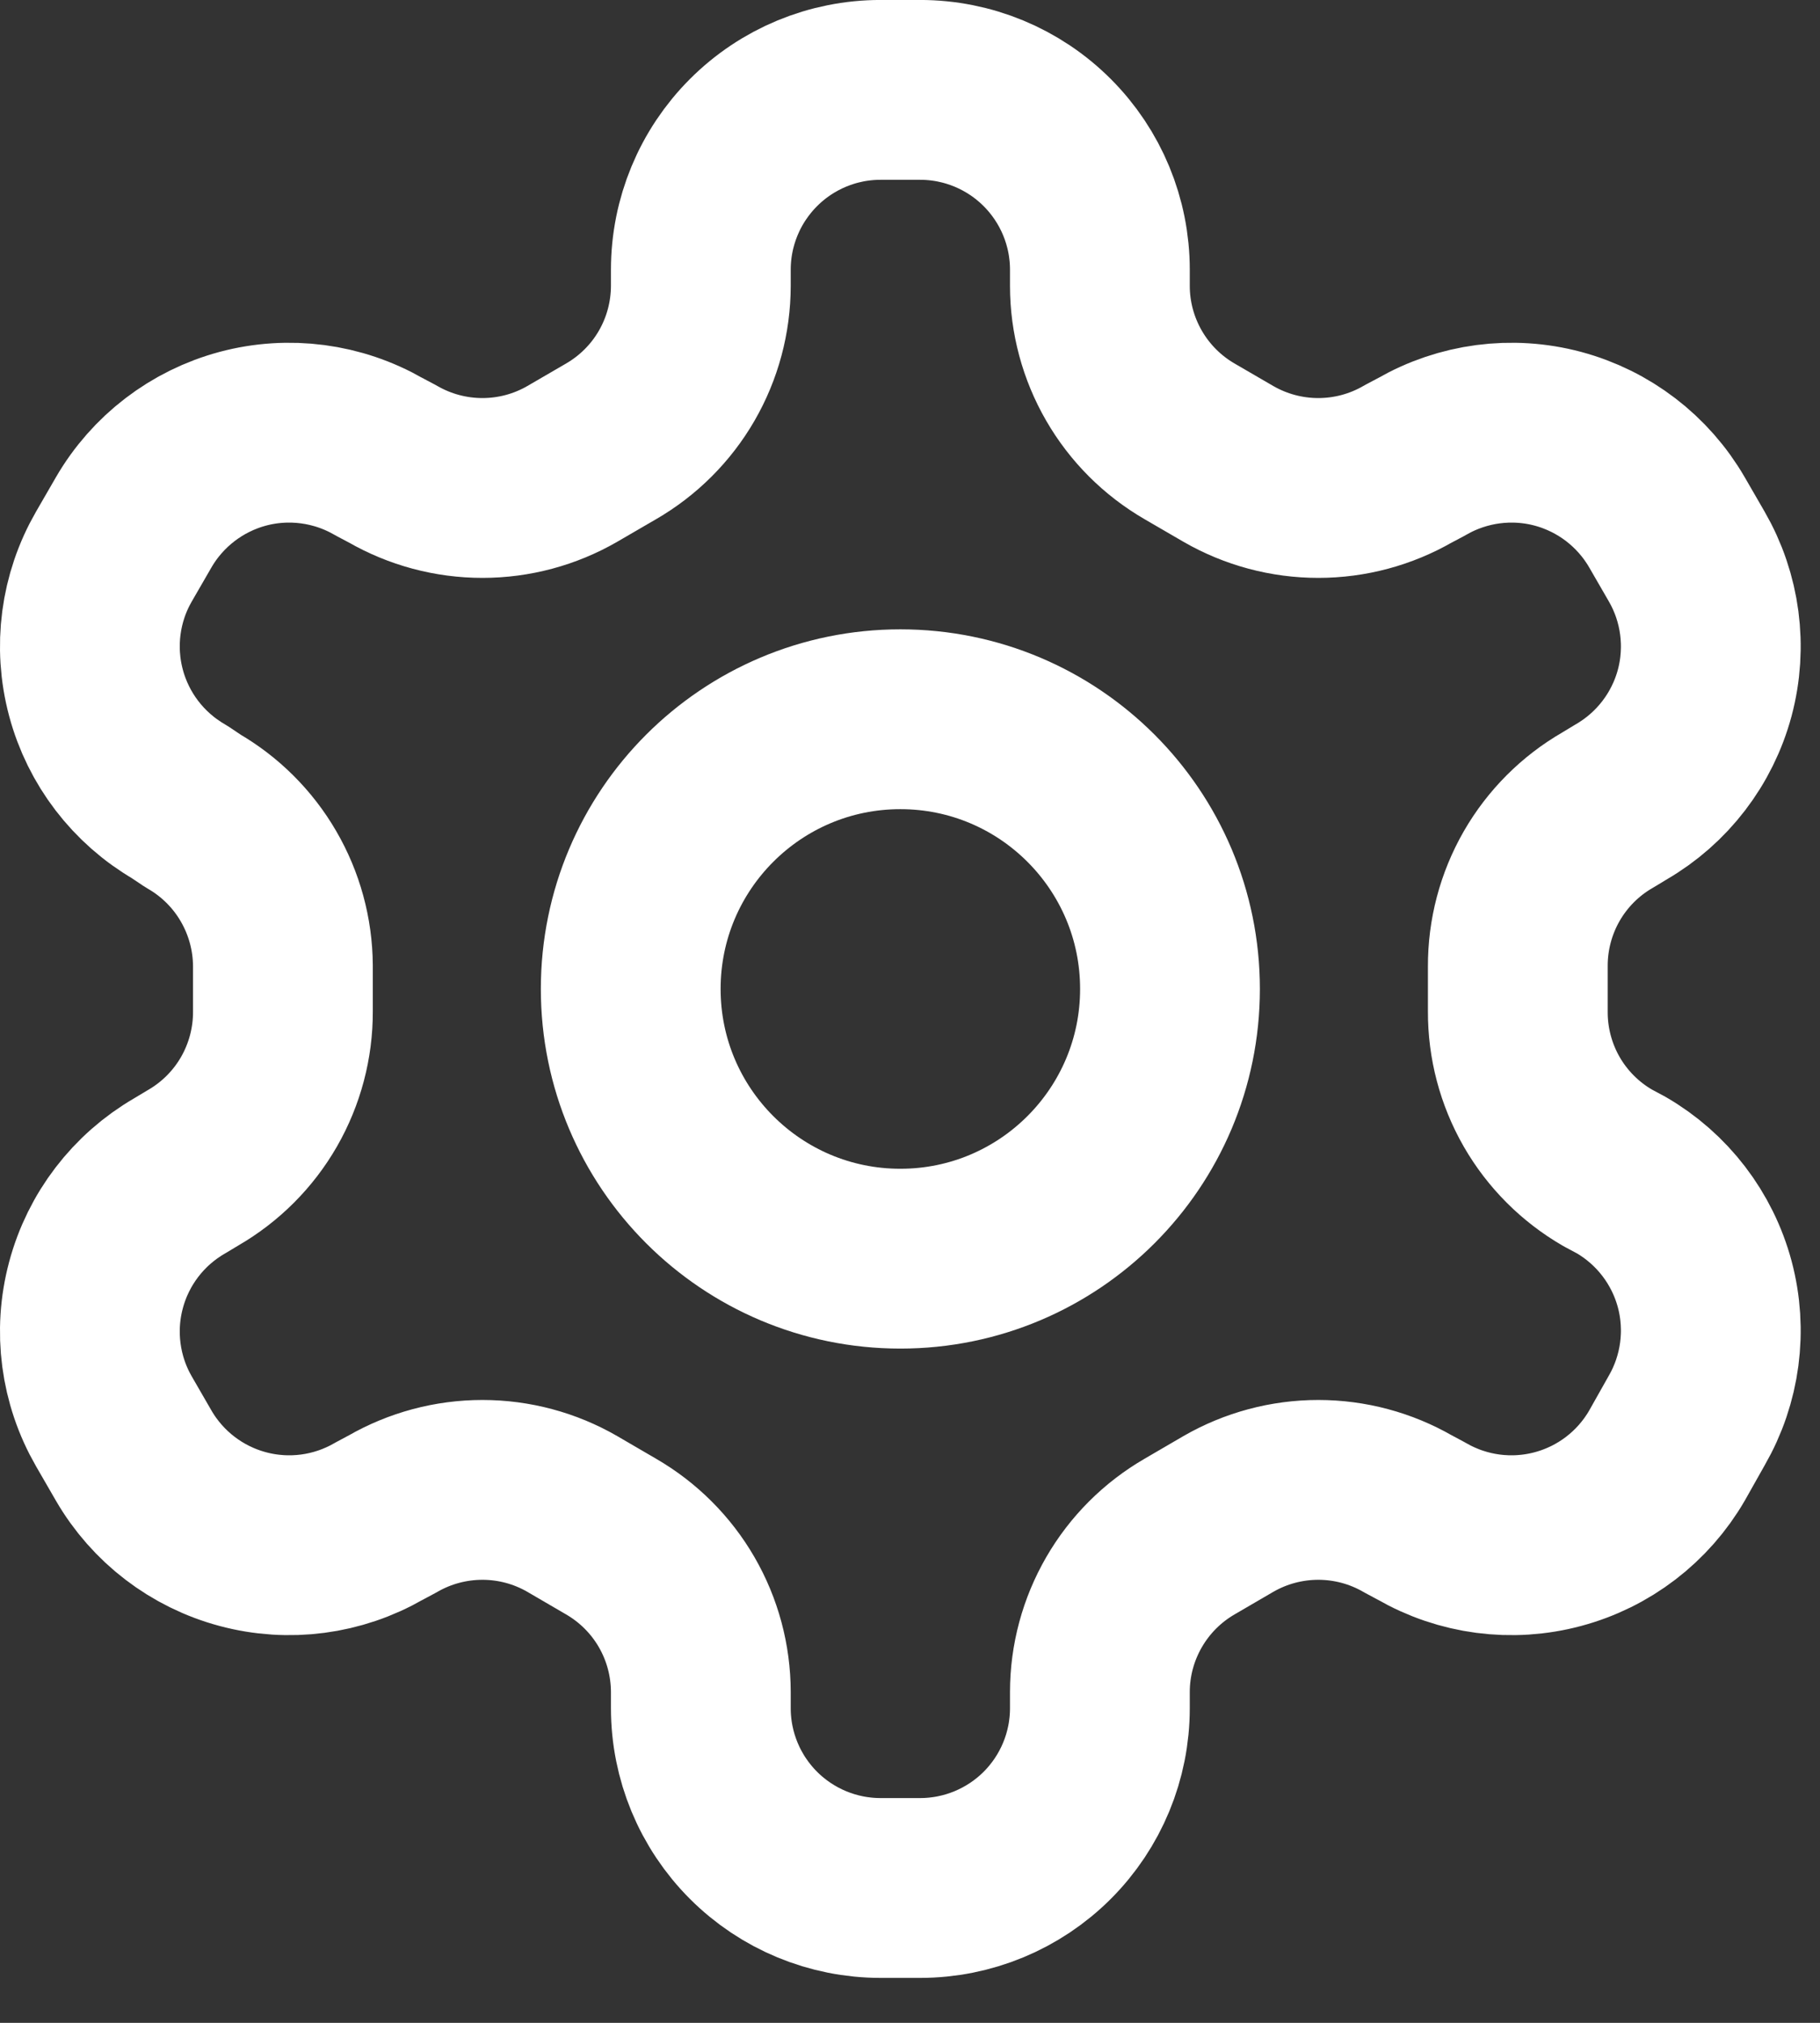 <svg width="27" height="30" viewBox="0 0 27 30" fill="none" xmlns="http://www.w3.org/2000/svg">
<rect x="0" y="0" width="27" height="30" fill="#333333" stroke="none"/>
<path d="M13.65 1.333H13.063C12.356 1.333 11.678 1.614 11.178 2.115C10.678 2.615 10.397 3.293 10.397 4V4.24C10.396 4.708 10.273 5.167 10.039 5.572C9.805 5.977 9.468 6.313 9.063 6.547L8.49 6.88C8.085 7.114 7.625 7.237 7.157 7.237C6.689 7.237 6.229 7.114 5.823 6.88L5.623 6.774C5.011 6.421 4.284 6.325 3.602 6.507C2.92 6.69 2.337 7.136 1.983 7.747L1.69 8.254C1.337 8.865 1.241 9.592 1.424 10.275C1.606 10.957 2.052 11.539 2.663 11.893L2.863 12.027C3.266 12.259 3.602 12.594 3.835 12.996C4.069 13.398 4.194 13.855 4.197 14.32V15C4.199 15.47 4.076 15.932 3.842 16.34C3.608 16.747 3.27 17.085 2.863 17.32L2.663 17.44C2.052 17.794 1.606 18.376 1.424 19.059C1.241 19.741 1.337 20.468 1.69 21.08L1.983 21.587C2.337 22.198 2.92 22.644 3.602 22.826C4.284 23.009 5.011 22.913 5.623 22.56L5.823 22.453C6.229 22.219 6.689 22.096 7.157 22.096C7.625 22.096 8.085 22.219 8.49 22.453L9.063 22.787C9.468 23.021 9.805 23.357 10.039 23.762C10.273 24.167 10.396 24.626 10.397 25.093V25.334C10.397 26.041 10.678 26.719 11.178 27.219C11.678 27.719 12.356 28 13.063 28H13.65C14.357 28 15.036 27.719 15.536 27.219C16.036 26.719 16.317 26.041 16.317 25.334V25.093C16.317 24.626 16.441 24.167 16.675 23.762C16.909 23.357 17.245 23.021 17.65 22.787L18.223 22.453C18.629 22.219 19.089 22.096 19.557 22.096C20.025 22.096 20.485 22.219 20.89 22.453L21.09 22.56C21.702 22.913 22.429 23.009 23.111 22.826C23.794 22.644 24.376 22.198 24.73 21.587L25.023 21.067C25.376 20.455 25.472 19.728 25.29 19.046C25.107 18.363 24.661 17.781 24.05 17.427L23.85 17.32C23.443 17.085 23.105 16.747 22.871 16.34C22.637 15.932 22.515 15.47 22.517 15V14.334C22.515 13.864 22.637 13.402 22.871 12.994C23.105 12.587 23.443 12.248 23.85 12.014L24.05 11.893C24.661 11.539 25.107 10.957 25.29 10.275C25.472 9.592 25.376 8.865 25.023 8.254L24.73 7.747C24.376 7.136 23.794 6.69 23.111 6.507C22.429 6.325 21.702 6.421 21.09 6.774L20.89 6.88C20.485 7.114 20.025 7.237 19.557 7.237C19.089 7.237 18.629 7.114 18.223 6.88L17.65 6.547C17.245 6.313 16.909 5.977 16.675 5.572C16.441 5.167 16.317 4.708 16.317 4.24V4C16.317 3.293 16.036 2.615 15.536 2.115C15.036 1.614 14.357 1.333 13.65 1.333Z" stroke="white" stroke-width="2.667" stroke-linecap="round" stroke-linejoin="round"/>
<path d="M13.357 18.667C15.566 18.667 17.357 16.876 17.357 14.667C17.357 12.458 15.566 10.667 13.357 10.667C11.148 10.667 9.357 12.458 9.357 14.667C9.357 16.876 11.148 18.667 13.357 18.667Z" stroke="white" stroke-width="2.667" stroke-linecap="round" stroke-linejoin="round"/>
</svg>
